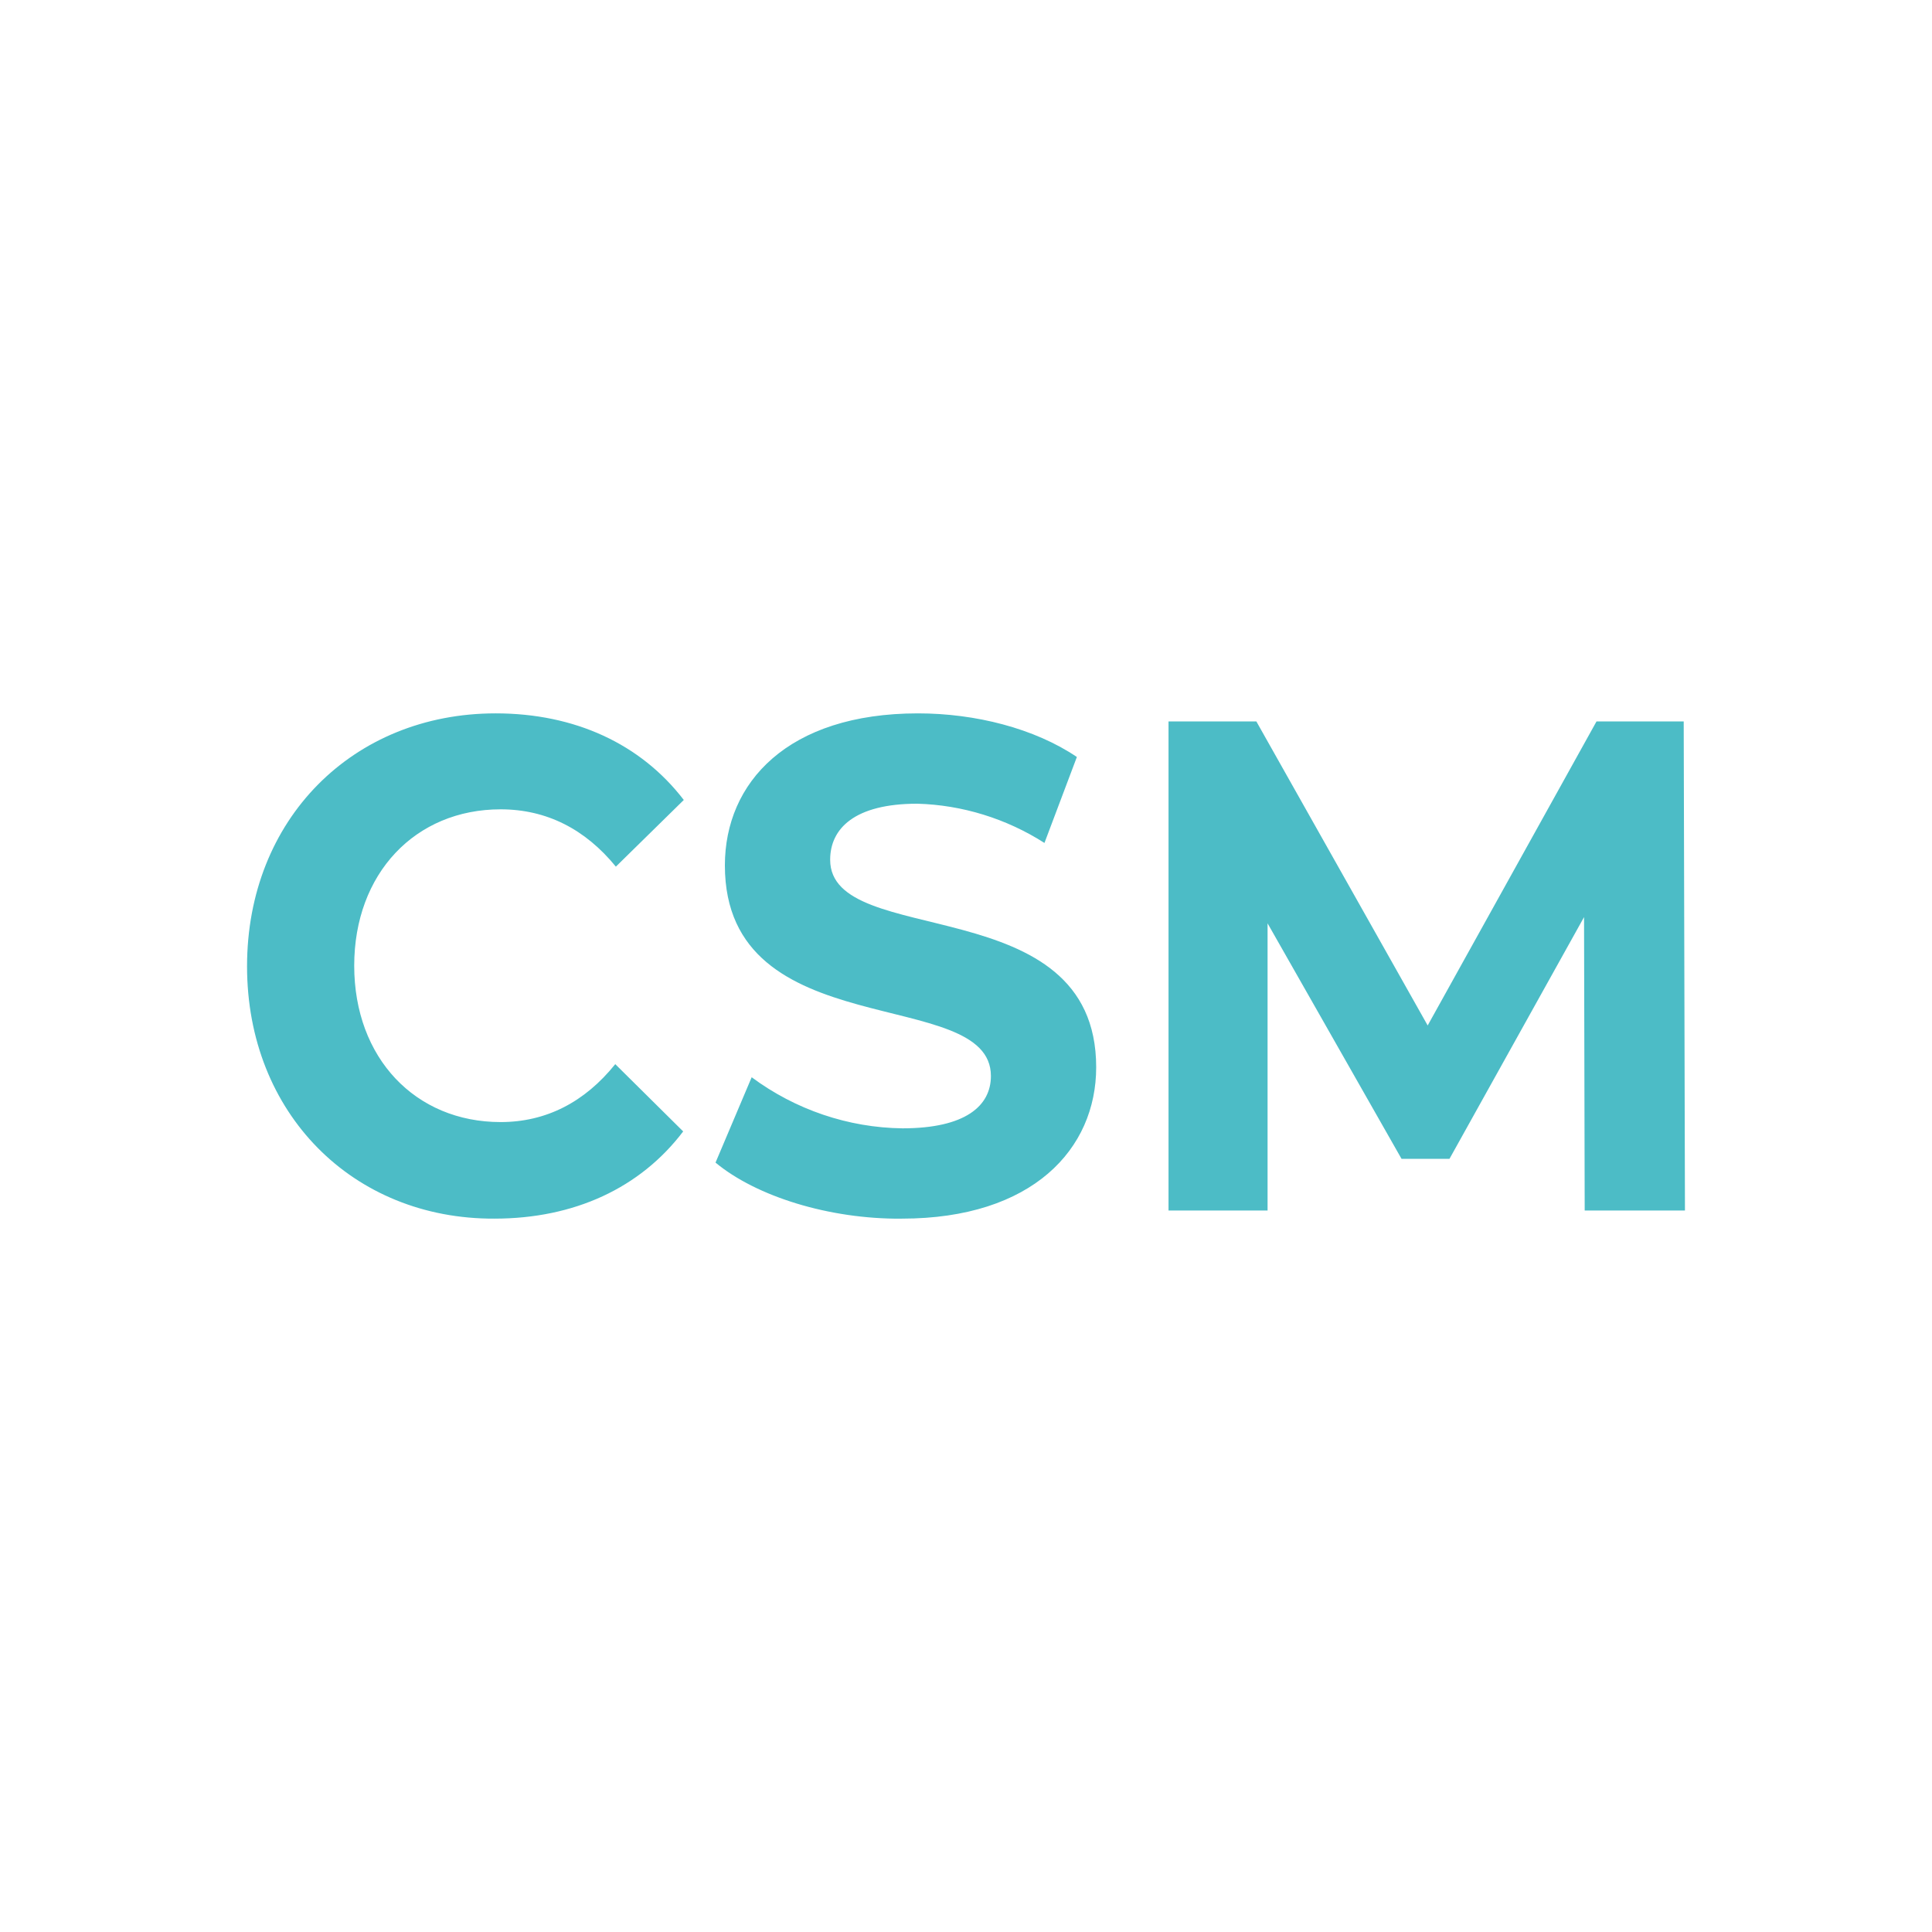 <svg xmlns="http://www.w3.org/2000/svg" version="1.1" xmlns:xlink="http://www.w3.org/1999/xlink" width="512" height="512"><svg id="SvgjsSvg1006" data-name="Warstwa 1" xmlns="http://www.w3.org/2000/svg" viewBox="0 0 512 512">
  <defs>
    <style>
      .cls-1 {
        fill: #4cbcc6;
      }
    </style>
  </defs>
  <path class="cls-1" d="M65.47,256.08c0-38.96,28.07-67.03,65.88-67.03,20.97,0,38.47,8.09,49.86,22.95l-18,17.67c-8.09-9.91-18.33-15.19-30.54-15.19-22.62,0-38.8,17.01-38.8,41.44s16.18,41.44,38.8,41.44c12.05,0,22.29-5.28,30.38-15.35l18,17.83c-11.39,15.02-28.89,23.11-50.03,23.11-37.48.17-65.55-27.9-65.55-66.87ZM238.99,322.95c34.67,0,51.51-18.49,51.51-40.12,0-47.55-70.5-31.04-70.5-54.98,0-8.26,6.44-14.86,23.11-14.86,11.89.33,23.61,3.96,33.68,10.4l8.59-22.78c-11.23-7.59-26.91-11.56-42.1-11.56-34.51,0-51.18,18.33-51.18,40.29,0,48.21,70.5,31.54,70.5,55.81,0,7.93-6.77,13.87-23.44,13.87-14.36-.17-28.4-4.95-39.96-13.54l-9.58,22.62c10.73,8.92,30.05,15.02,49.37,14.86ZM446.53,320.8l-.33-129.61h-23.11l-44.74,80.57-45.4-80.57h-23.28v129.61h26.25v-76.11l35.5,62.41h12.71l35.66-64.06.17,77.76s26.58,0,26.58,0Z"></path>
</svg></svg>
